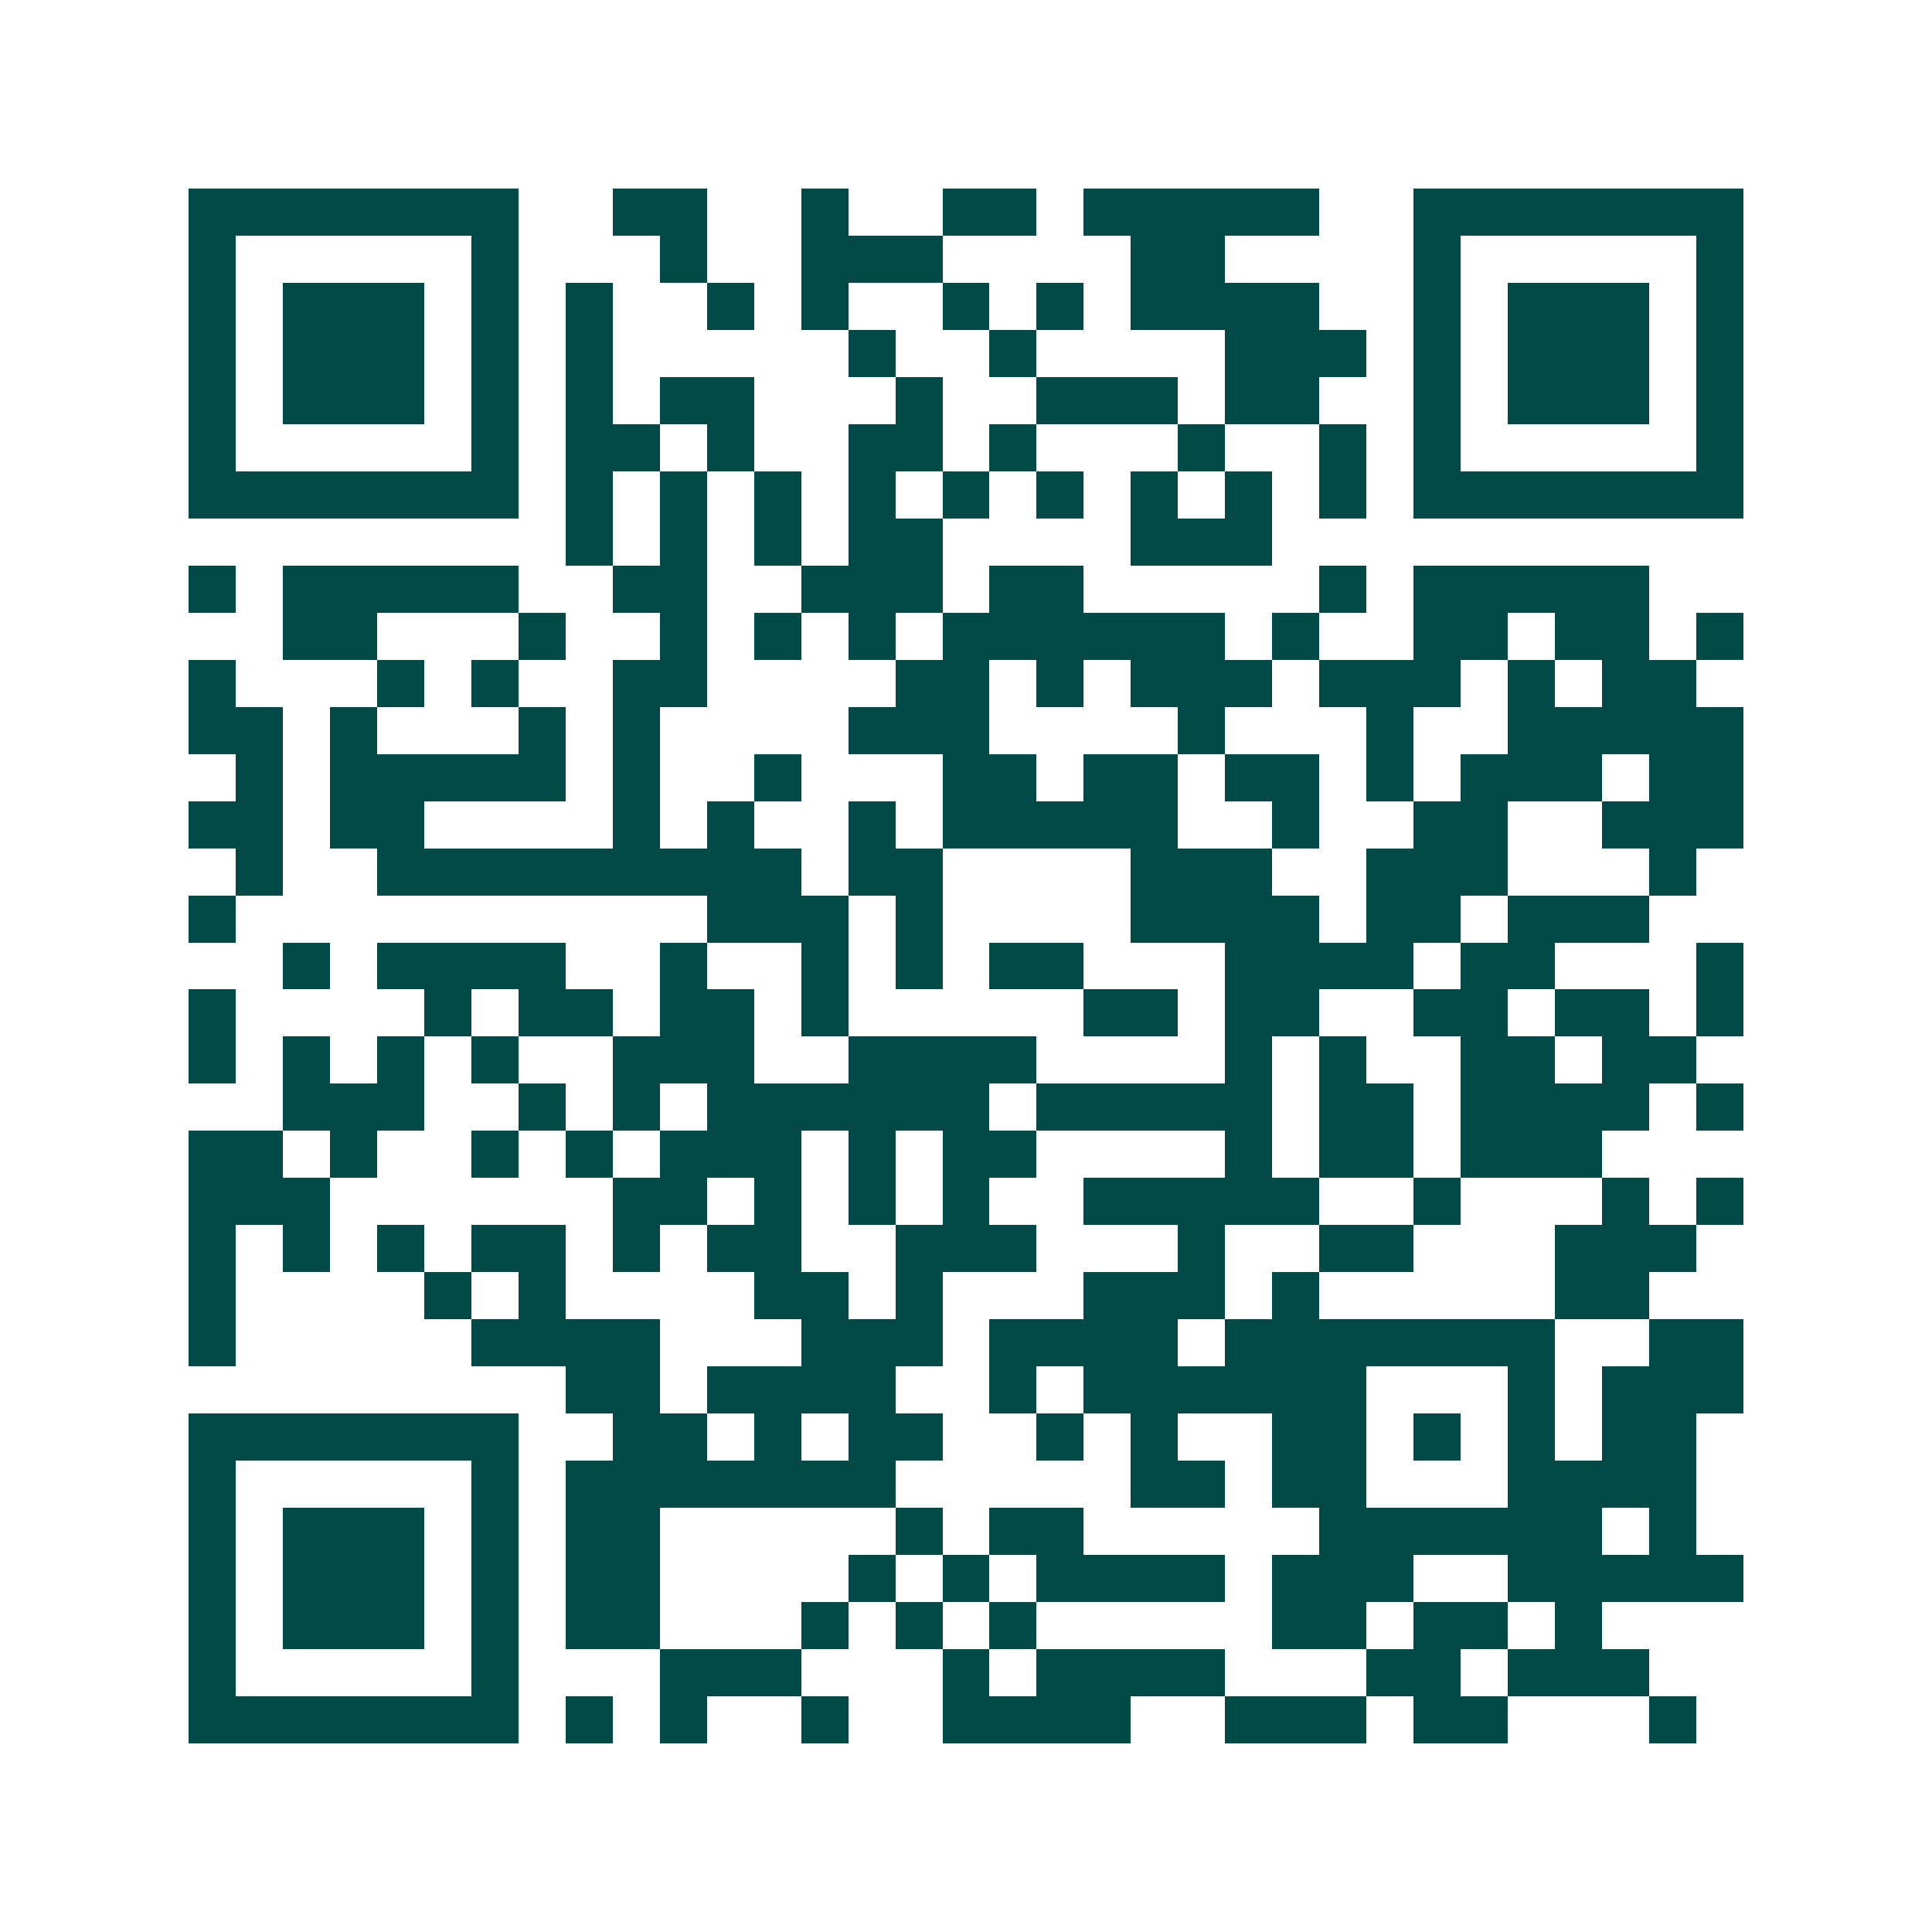 <svg xmlns="http://www.w3.org/2000/svg" width="200" height="200" viewBox="0 0 41 41" shape-rendering="crispEdges"><path fill="#ffffff" d="M0 0h41v41H0z"/><path stroke="#014847" d="M4 4.5h7m2 0h2m2 0h1m2 0h2m1 0h5m2 0h7M4 5.5h1m5 0h1m3 0h1m2 0h3m4 0h2m4 0h1m5 0h1M4 6.5h1m1 0h3m1 0h1m1 0h1m2 0h1m1 0h1m2 0h1m1 0h1m1 0h4m2 0h1m1 0h3m1 0h1M4 7.5h1m1 0h3m1 0h1m1 0h1m5 0h1m2 0h1m4 0h3m1 0h1m1 0h3m1 0h1M4 8.5h1m1 0h3m1 0h1m1 0h1m1 0h2m3 0h1m2 0h3m1 0h2m2 0h1m1 0h3m1 0h1M4 9.5h1m5 0h1m1 0h2m1 0h1m2 0h2m1 0h1m3 0h1m2 0h1m1 0h1m5 0h1M4 10.5h7m1 0h1m1 0h1m1 0h1m1 0h1m1 0h1m1 0h1m1 0h1m1 0h1m1 0h1m1 0h7M12 11.5h1m1 0h1m1 0h1m1 0h2m4 0h3M4 12.5h1m1 0h5m2 0h2m2 0h3m1 0h2m5 0h1m1 0h5M6 13.5h2m3 0h1m2 0h1m1 0h1m1 0h1m1 0h6m1 0h1m2 0h2m1 0h2m1 0h1M4 14.5h1m3 0h1m1 0h1m2 0h2m4 0h2m1 0h1m1 0h3m1 0h3m1 0h1m1 0h2M4 15.5h2m1 0h1m3 0h1m1 0h1m4 0h3m4 0h1m3 0h1m2 0h5M5 16.5h1m1 0h5m1 0h1m2 0h1m3 0h2m1 0h2m1 0h2m1 0h1m1 0h3m1 0h2M4 17.5h2m1 0h2m4 0h1m1 0h1m2 0h1m1 0h5m2 0h1m2 0h2m2 0h3M5 18.5h1m2 0h9m1 0h2m4 0h3m2 0h3m3 0h1M4 19.5h1m10 0h3m1 0h1m4 0h4m1 0h2m1 0h3M6 20.5h1m1 0h4m2 0h1m2 0h1m1 0h1m1 0h2m3 0h4m1 0h2m3 0h1M4 21.5h1m4 0h1m1 0h2m1 0h2m1 0h1m5 0h2m1 0h2m2 0h2m1 0h2m1 0h1M4 22.5h1m1 0h1m1 0h1m1 0h1m2 0h3m2 0h4m4 0h1m1 0h1m2 0h2m1 0h2M6 23.5h3m2 0h1m1 0h1m1 0h6m1 0h5m1 0h2m1 0h4m1 0h1M4 24.5h2m1 0h1m2 0h1m1 0h1m1 0h3m1 0h1m1 0h2m4 0h1m1 0h2m1 0h3M4 25.5h3m6 0h2m1 0h1m1 0h1m1 0h1m2 0h5m2 0h1m3 0h1m1 0h1M4 26.5h1m1 0h1m1 0h1m1 0h2m1 0h1m1 0h2m2 0h3m3 0h1m2 0h2m3 0h3M4 27.5h1m4 0h1m1 0h1m4 0h2m1 0h1m3 0h3m1 0h1m5 0h2M4 28.5h1m5 0h4m3 0h3m1 0h4m1 0h7m2 0h2M12 29.5h2m1 0h4m2 0h1m1 0h6m3 0h1m1 0h3M4 30.5h7m2 0h2m1 0h1m1 0h2m2 0h1m1 0h1m2 0h2m1 0h1m1 0h1m1 0h2M4 31.5h1m5 0h1m1 0h7m5 0h2m1 0h2m3 0h4M4 32.5h1m1 0h3m1 0h1m1 0h2m5 0h1m1 0h2m5 0h6m1 0h1M4 33.5h1m1 0h3m1 0h1m1 0h2m4 0h1m1 0h1m1 0h4m1 0h3m2 0h5M4 34.5h1m1 0h3m1 0h1m1 0h2m3 0h1m1 0h1m1 0h1m5 0h2m1 0h2m1 0h1M4 35.5h1m5 0h1m3 0h3m3 0h1m1 0h4m3 0h2m1 0h3M4 36.5h7m1 0h1m1 0h1m2 0h1m2 0h4m2 0h3m1 0h2m3 0h1"/></svg>
